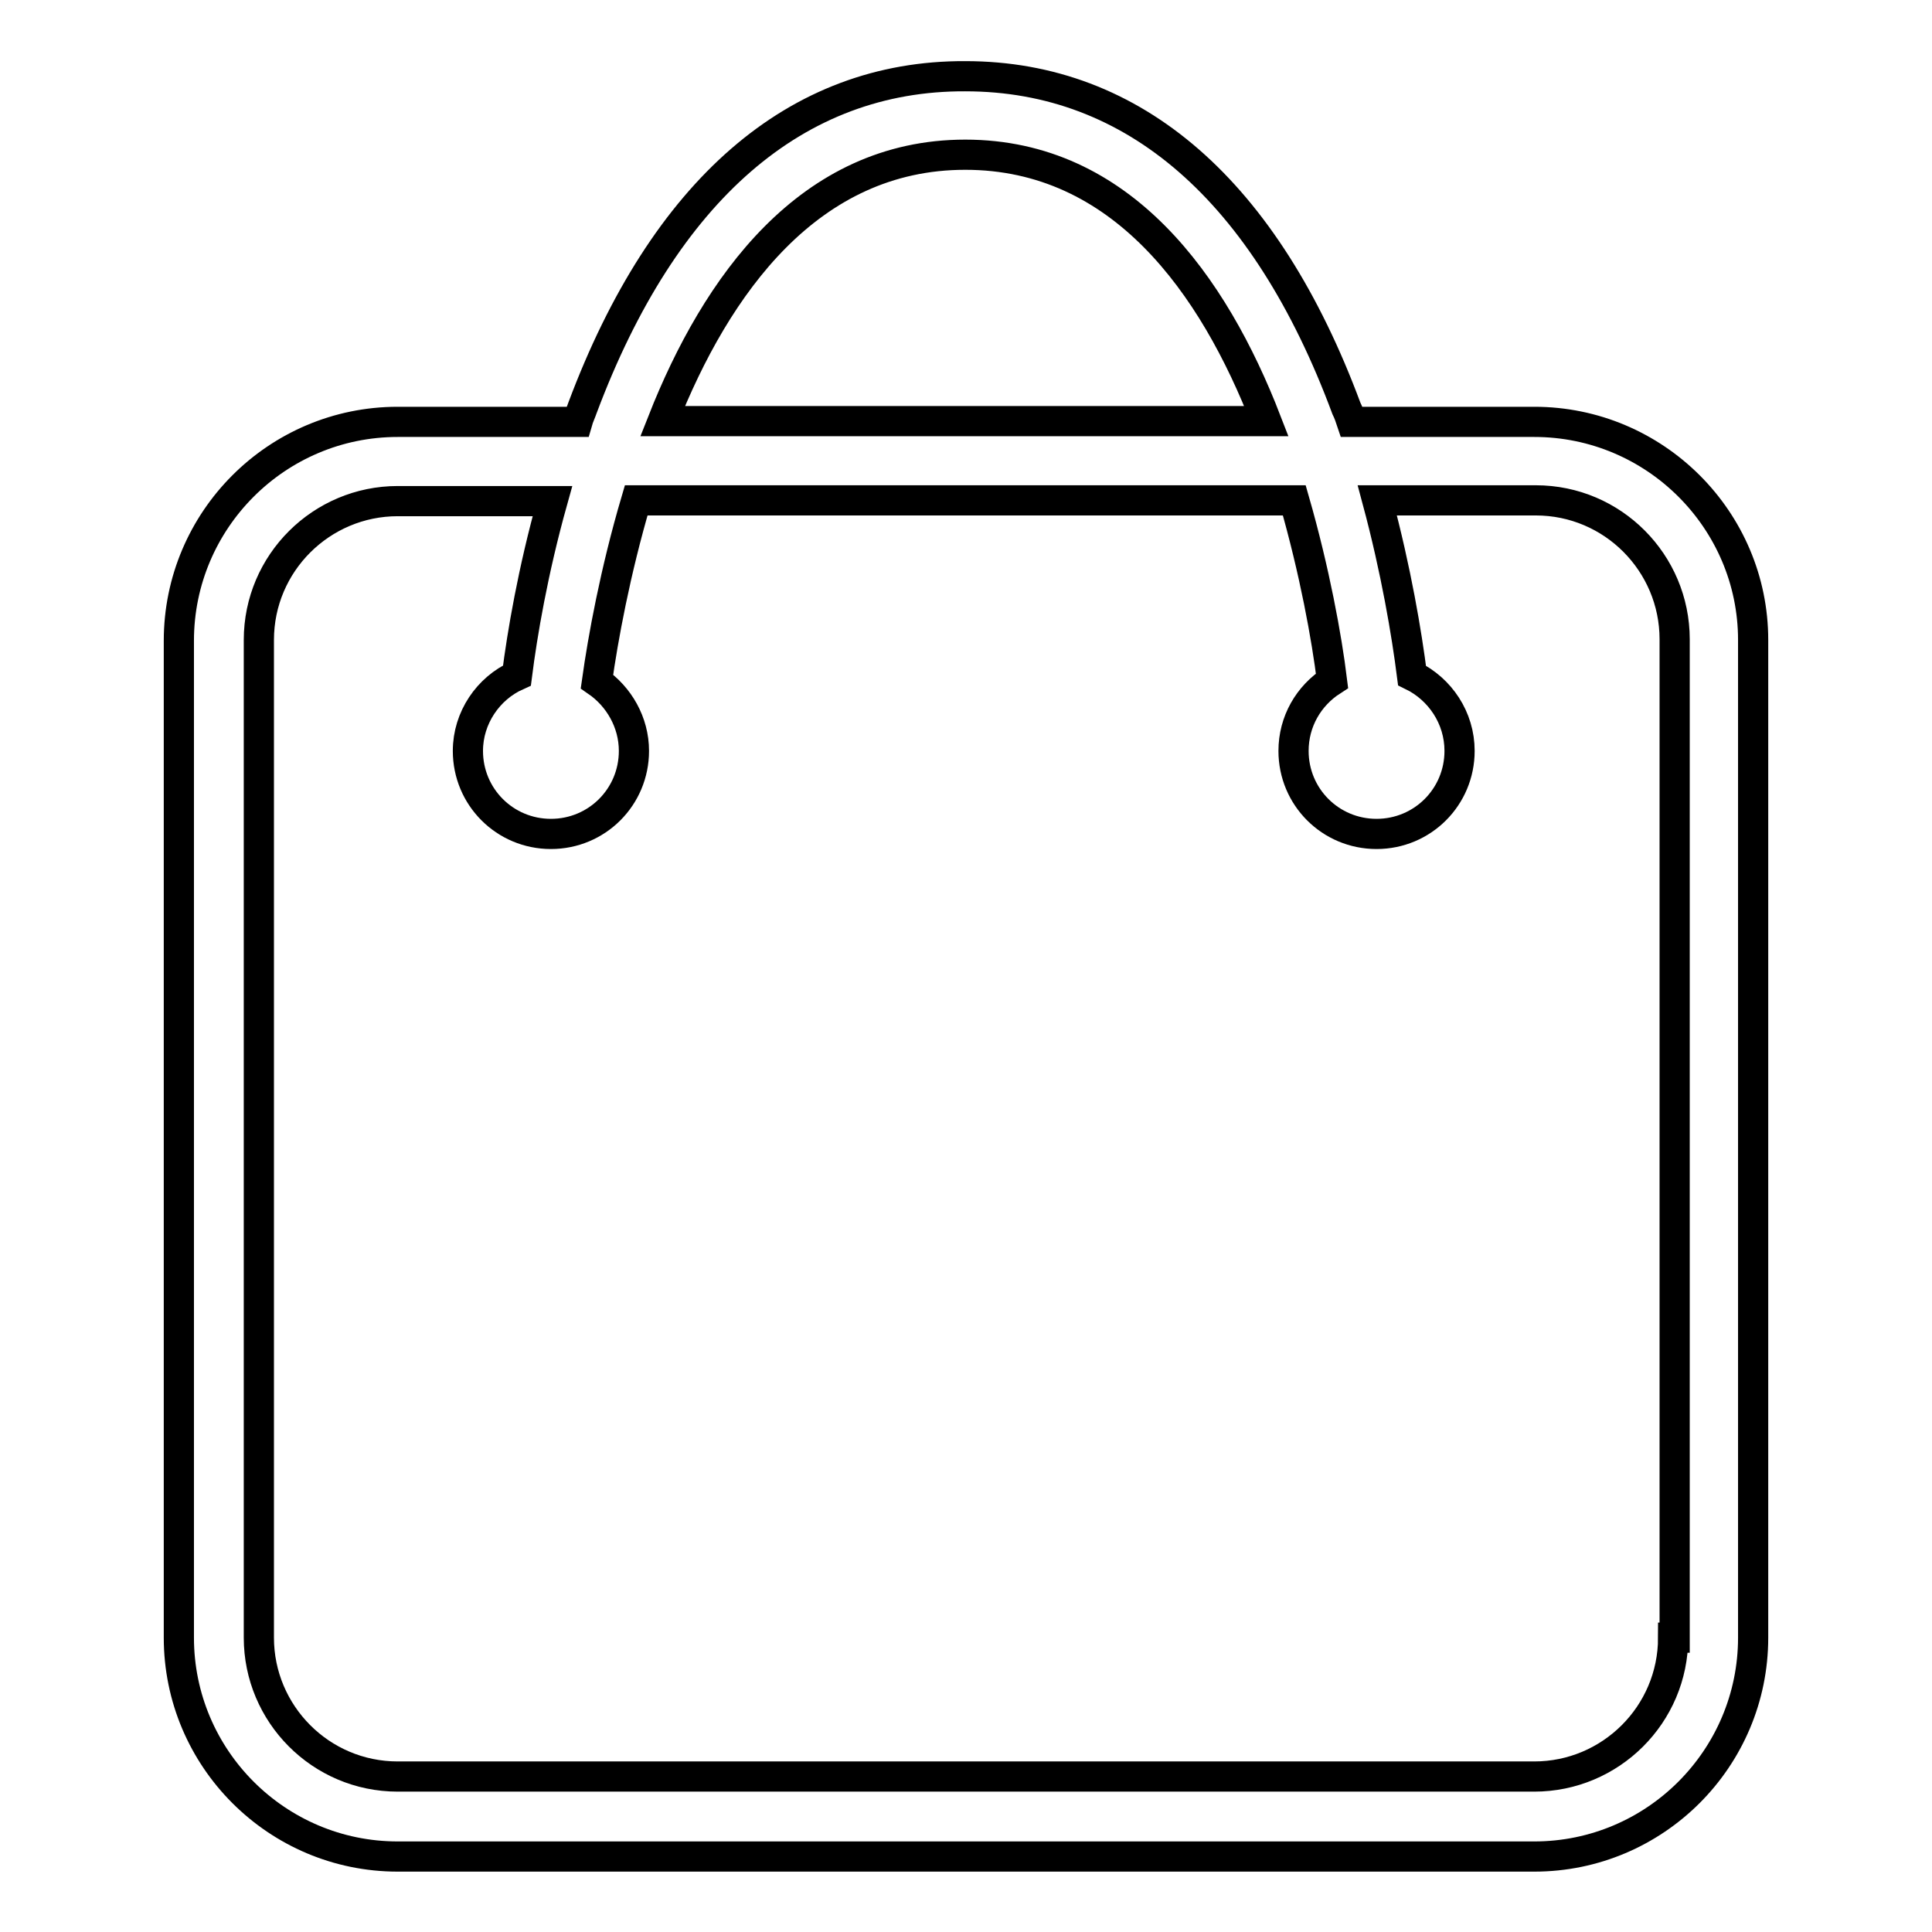 <?xml version="1.0" encoding="utf-8"?>
<!-- Svg Vector Icons : http://www.onlinewebfonts.com/icon -->
<!DOCTYPE svg PUBLIC "-//W3C//DTD SVG 1.1//EN" "http://www.w3.org/Graphics/SVG/1.1/DTD/svg11.dtd">
<svg version="1.1" xmlns="http://www.w3.org/2000/svg" xmlns:xlink="http://www.w3.org/1999/xlink" x="0px" y="0px" viewBox="0 0 256 256" enable-background="new 0 0 256 256" xml:space="preserve">
<g> <path stroke-width="4" fill-opacity="0" stroke="#000000"  d="M203.3,55.9h-24.2c-0.2-0.6-0.4-1.2-0.7-1.8c-10.7-28.8-28.1-44-50.5-44C105.5,10,88,25.2,77.2,54 c-0.2,0.6-0.5,1.2-0.7,1.9H52.7c-16,0-29,13-29,29V217c0,16,13,29,29,29h150.6c16,0,29-13,29-29V84.8 C232.3,68.9,219.3,55.9,203.3,55.9z M127.9,20.5c20.7,0,32.9,17.2,39.9,35.3h-80C94.9,37.8,107.2,20.5,127.9,20.5z M221.7,217 c0,10.2-8.3,18.4-18.4,18.4H52.7c-10.2,0-18.4-8.3-18.4-18.4V84.8c0-10.2,8.3-18.4,18.4-18.4h20.5c-2.6,9.3-4,17.6-4.7,23.1 c-3.8,1.7-6.5,5.6-6.5,10c0,6.1,4.9,11,11,11c6.1,0,11-4.9,11-11c0-3.8-2-7.2-4.9-9.2c0.8-5.7,2.4-14.5,5.2-24h87.2 c2.7,9.4,4.3,18.2,5,23.9c-3.1,2-5.1,5.4-5.1,9.3c0,6.1,4.9,11,11,11c6.1,0,11-4.9,11-11c0-4.4-2.6-8.2-6.3-10 c-0.7-5.5-2.1-13.9-4.6-23.2h21c10.2,0,18.4,8.3,18.4,18.4V217L221.7,217z"/></g>
</svg>